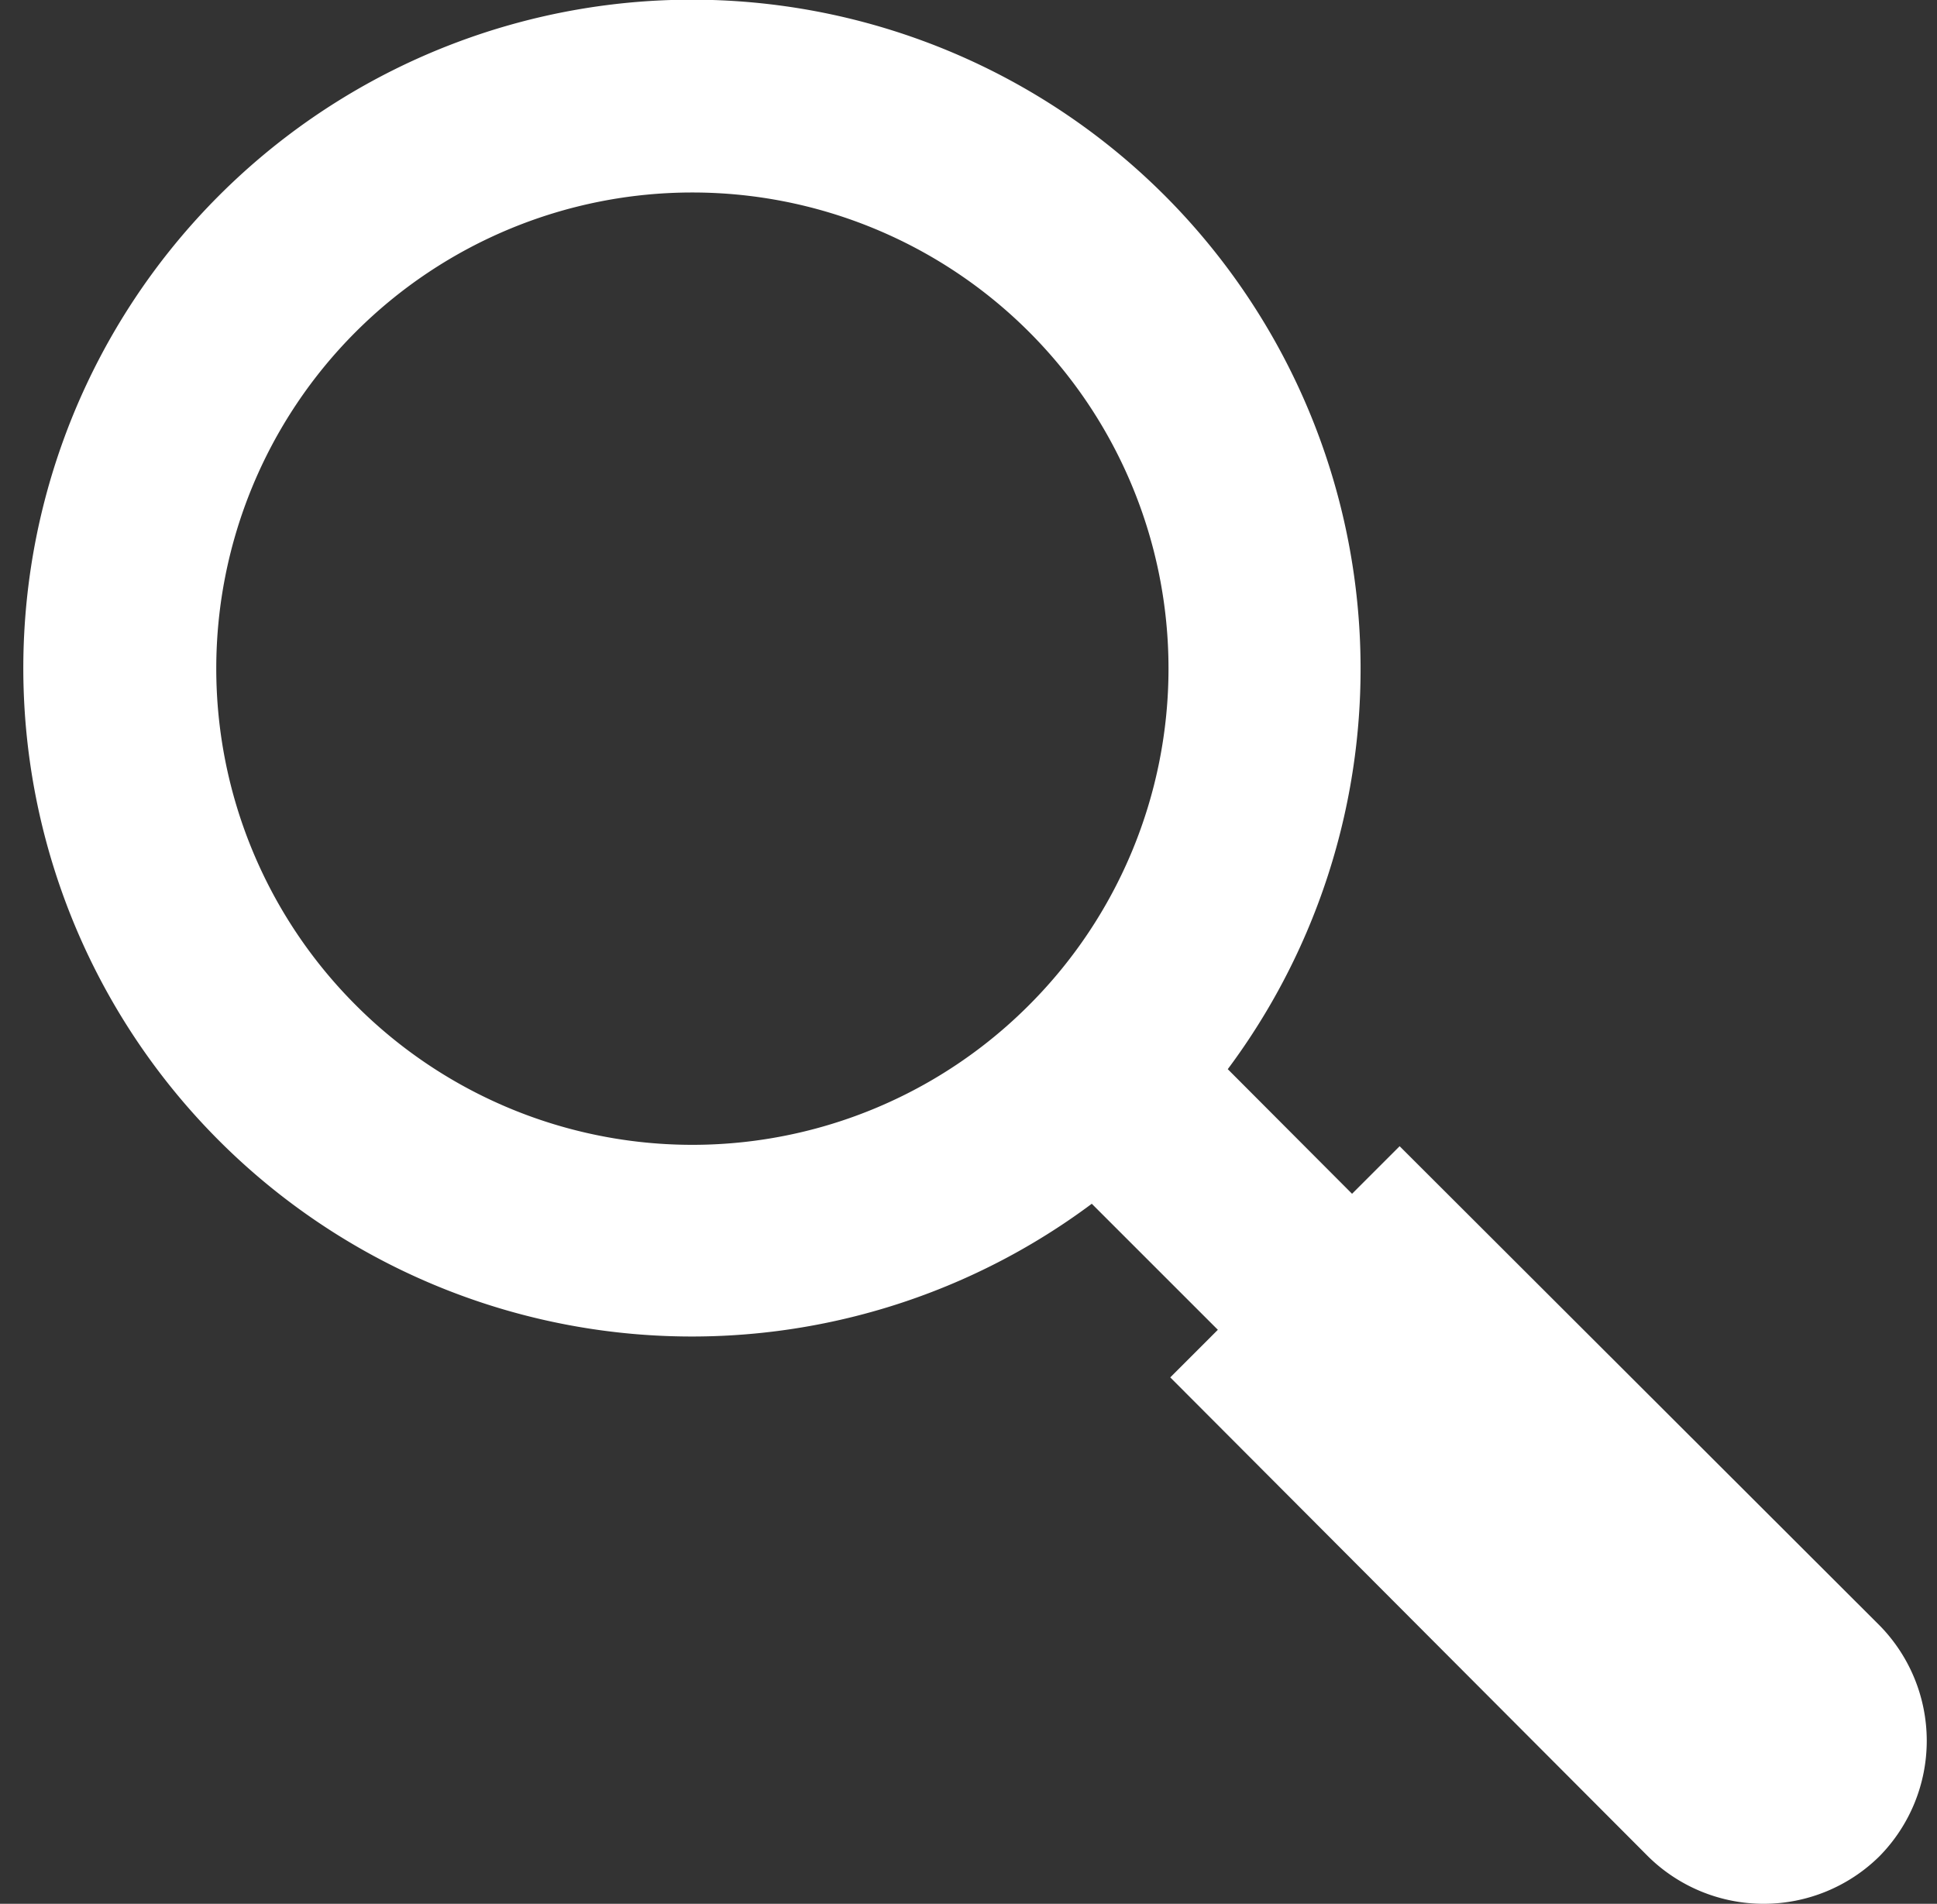 <svg xmlns="http://www.w3.org/2000/svg" viewBox="0 0 16.798 16.514">
  <rect x="0" y="0" width="16.798" height="16.514" fill="#333333" stroke="none"/>
  <defs>
    <style>
      .cls-1 {
        fill: #FFFFFF;
        stroke: #FFFFFF;
        stroke-width: 0.5px;
      }
    </style>
  </defs>
  <g id="search-icon" transform="translate(0.438 16.264) rotate(-90)">
    <path id="icon:1" class="cls-1" d="M14.388,9.489a5.548,5.548,0,1,0-8.233-.438L4.729,10.477l-.413-.413L.338,14.031a1.178,1.178,0,0,0,0,1.652h0a1.178,1.178,0,0,0,1.652,0L5.968,11.7l-.413-.413L6.969,9.877A5.561,5.561,0,0,0,14.388,9.489ZM7.369,2.47a4.379,4.379,0,1,1,0,6.193A4.372,4.372,0,0,1,7.369,2.47Z" transform="translate(0 0)"/>
  </g>
</svg>
